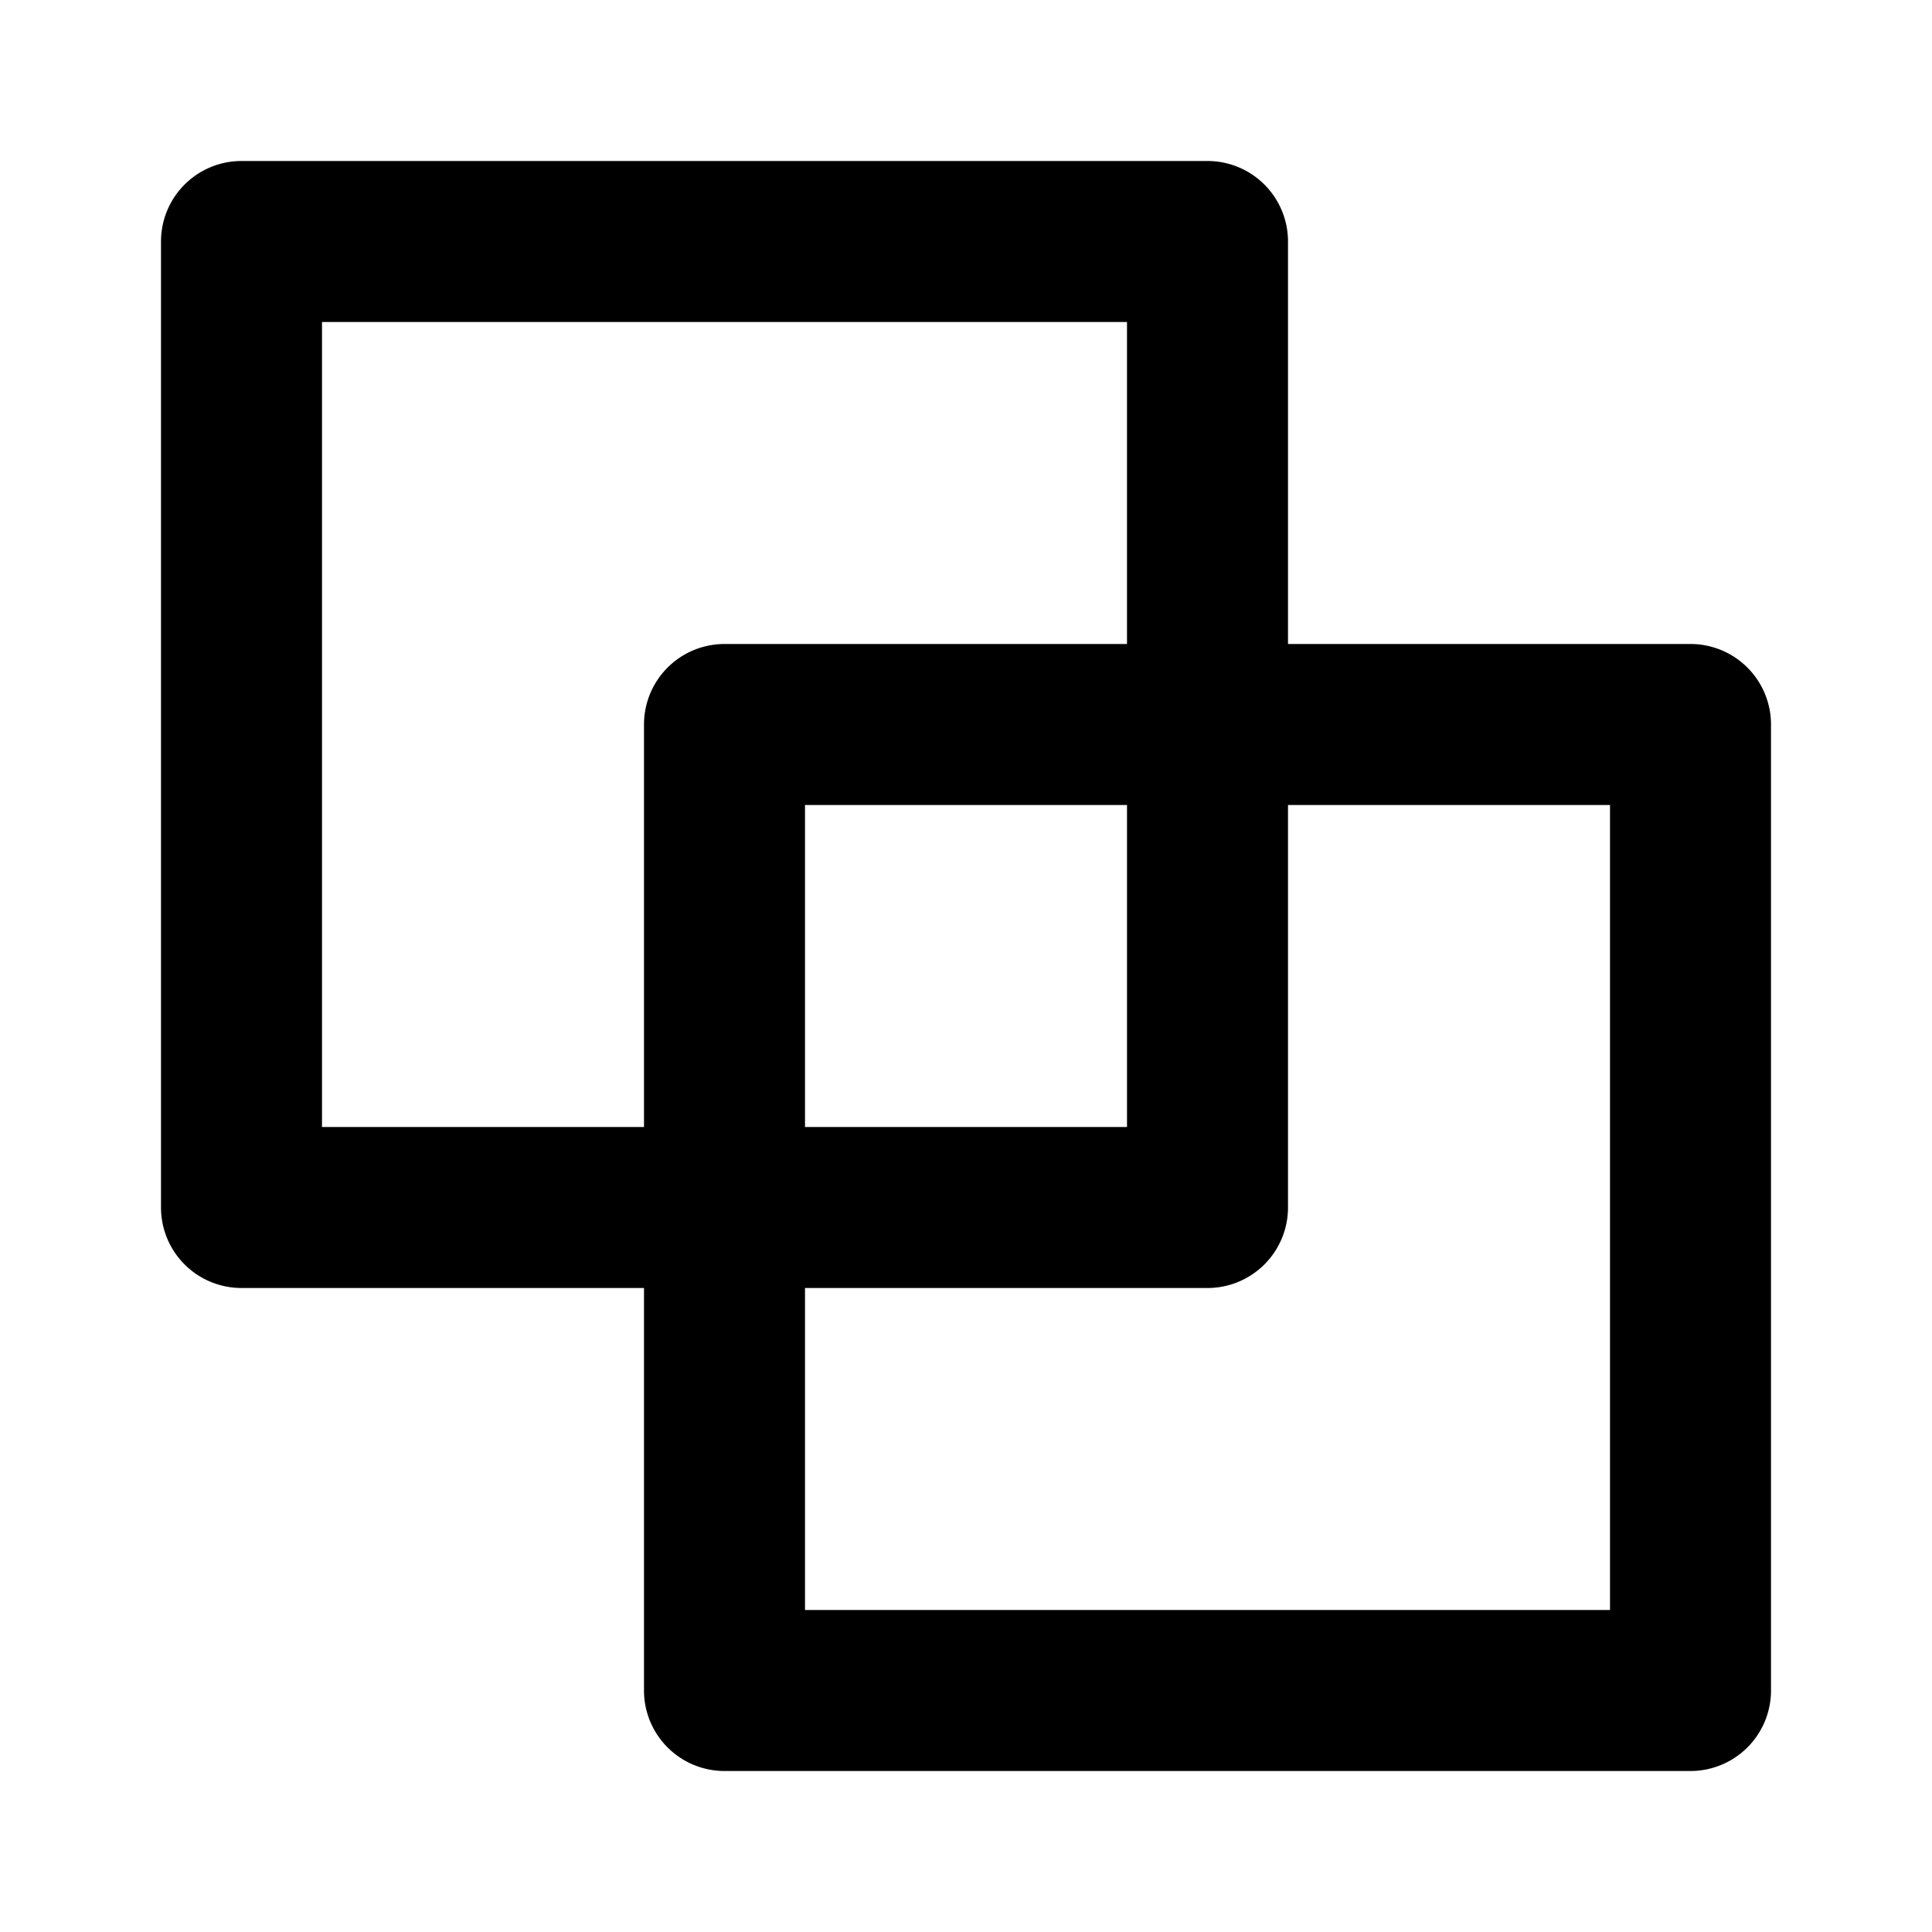 <?xml version="1.0" encoding="utf-8"?><!-- Uploaded to: SVG Repo, www.svgrepo.com, Generator: SVG Repo Mixer Tools -->
<svg fill="#000000" width="800px" height="800px" viewBox="0 0 24 24" xmlns="http://www.w3.org/2000/svg"><path d="M15,2H3A1,1,0,0,0,2,3V15a1,1,0,0,0,1,1H8v5a1,1,0,0,0,1,1H21a1,1,0,0,0,1-1V9a1,1,0,0,0-1-1H16V3A1,1,0,0,0,15,2ZM4,14V4H14V8H9A1,1,0,0,0,8,9v5Zm10-4v4H10V10Zm6,0V20H10V16h5a1,1,0,0,0,1-1V10Z"/></svg>